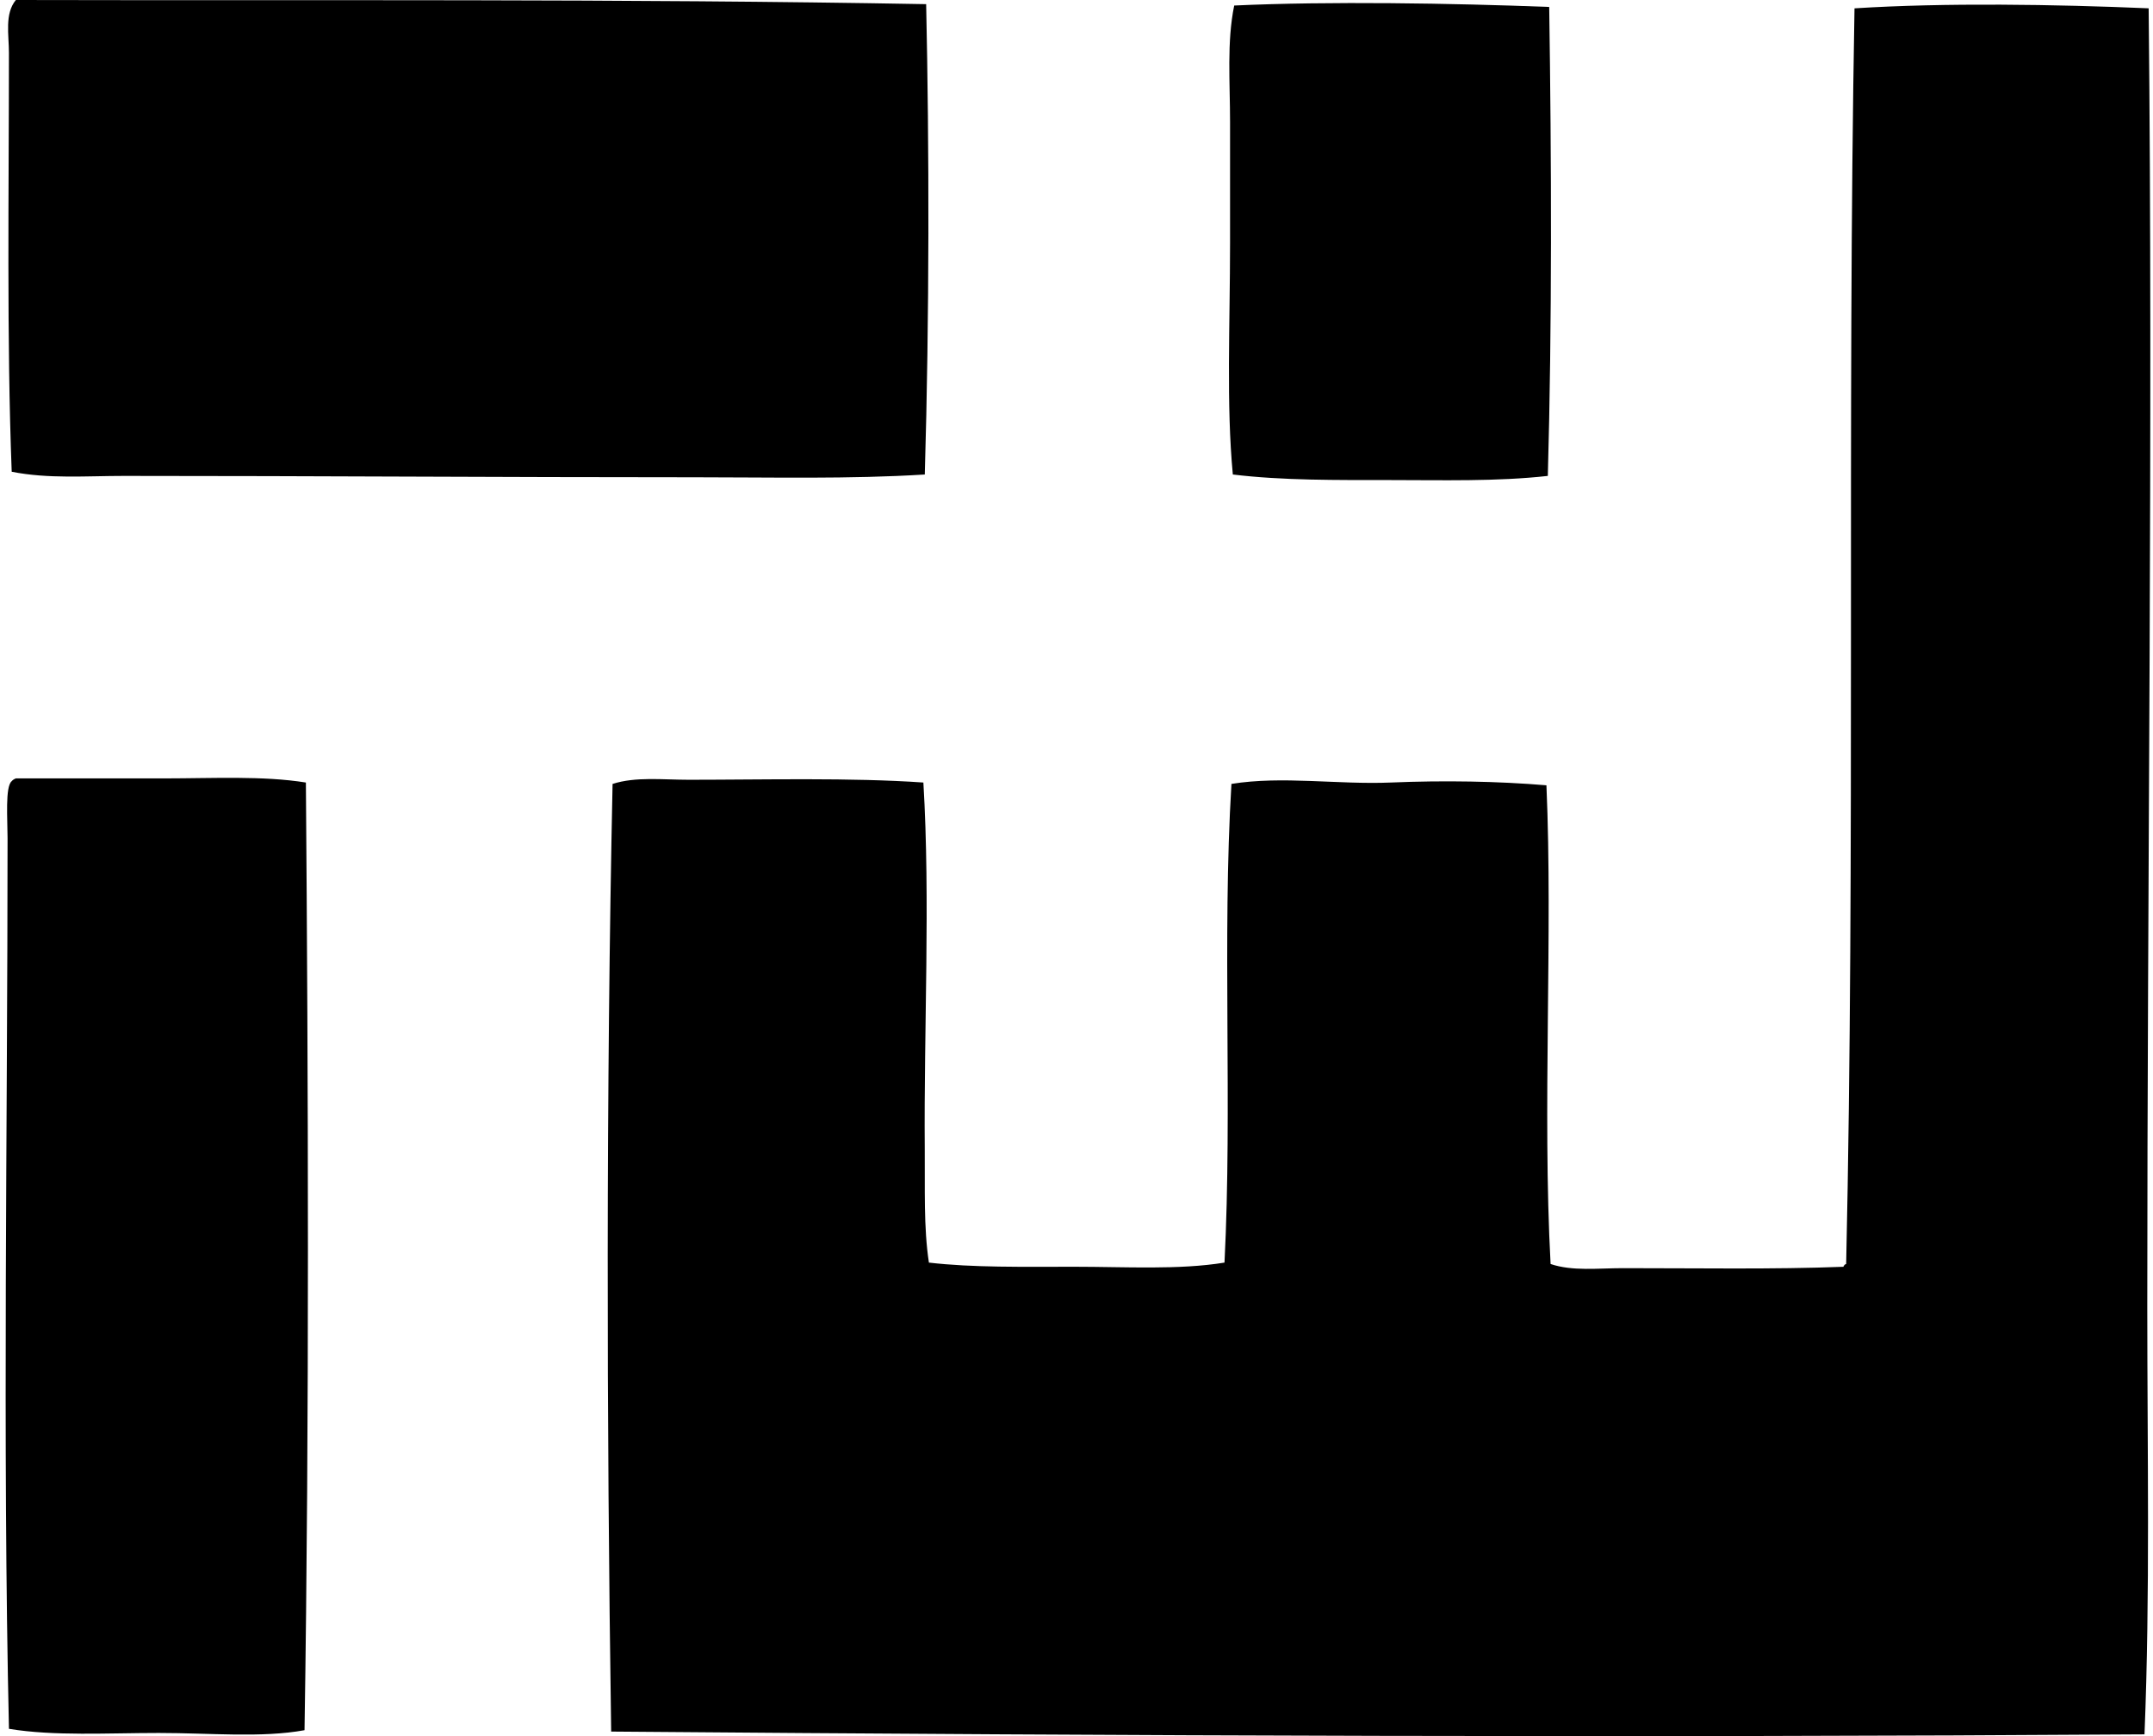<svg xmlns="http://www.w3.org/2000/svg" width="248" height="200" fill="none" viewBox="0 0 248 200">
  <path fill="#000" fill-rule="evenodd" d="M106.682.479c.359 16.423.381 36.058-.158 54.184-8.684.54-17.54.32-26.376.32-22.902 0-43.53-.158-65.852-.158-4.37 0-8.72.358-12.947-.48-.584-15.169-.32-32.255-.32-48.271 0-2.062-.514-4.485.799-6.074 34.463.082 69.966-.155 104.854.479Zm71.768.32c.263 17.685.33 36.56-.159 54.026-5.902.66-12.169.478-18.221.478-5.991-.003-12.328.058-18.062-.64-.761-8.005-.32-17.257-.32-26.693V14.063c0-4.612-.384-9.242.478-13.426C153.083.13 167.283.371 178.45.8Z" clip-rule="evenodd"/>
  <path fill="#000" fill-rule="evenodd" d="M247.5.958c.51 48.611-.162 100.474-.159 149.609 0 16.632.336 33.039-.32 49.23-58.679.4-117.63.171-176.622-.32-.53-35.976-.578-74.071.162-109.168 2.66-.856 5.756-.479 8.788-.479 8.722-.003 18.668-.263 27.013.317.812 13.562.047 28.396.158 42.196.039 4.532-.142 9.023.479 13.108 5.05.59 10.863.479 16.785.479 5.829 0 12.014.381 17.263-.479.913-17.977-.279-37.219.799-55.145 5.874-.948 12.22.098 18.38-.159 6.096-.257 12.328-.149 17.904.32.751 17.223-.482 37.305.479 55.146 2.511.853 5.486.479 8.312.479 8.408-.003 17.394.155 25.415-.159.069-.143.139-.285.32-.32 1.053-47.464.102-96.989.961-144.652C224.023.298 236.735.498 247.5.958ZM35.235 90.147c.267 34.387.413 73.148-.158 109.171-4.935.904-10.882.32-16.781.32-5.858 0-12.1.381-17.264-.479C.281 166.203.874 129.58.871 96.544c0-2.128-.292-5.934.479-6.552.117-.15.291-.245.478-.32h17.105c5.67-.004 11.364-.318 16.302.475Z" clip-rule="evenodd"/>
</svg>
